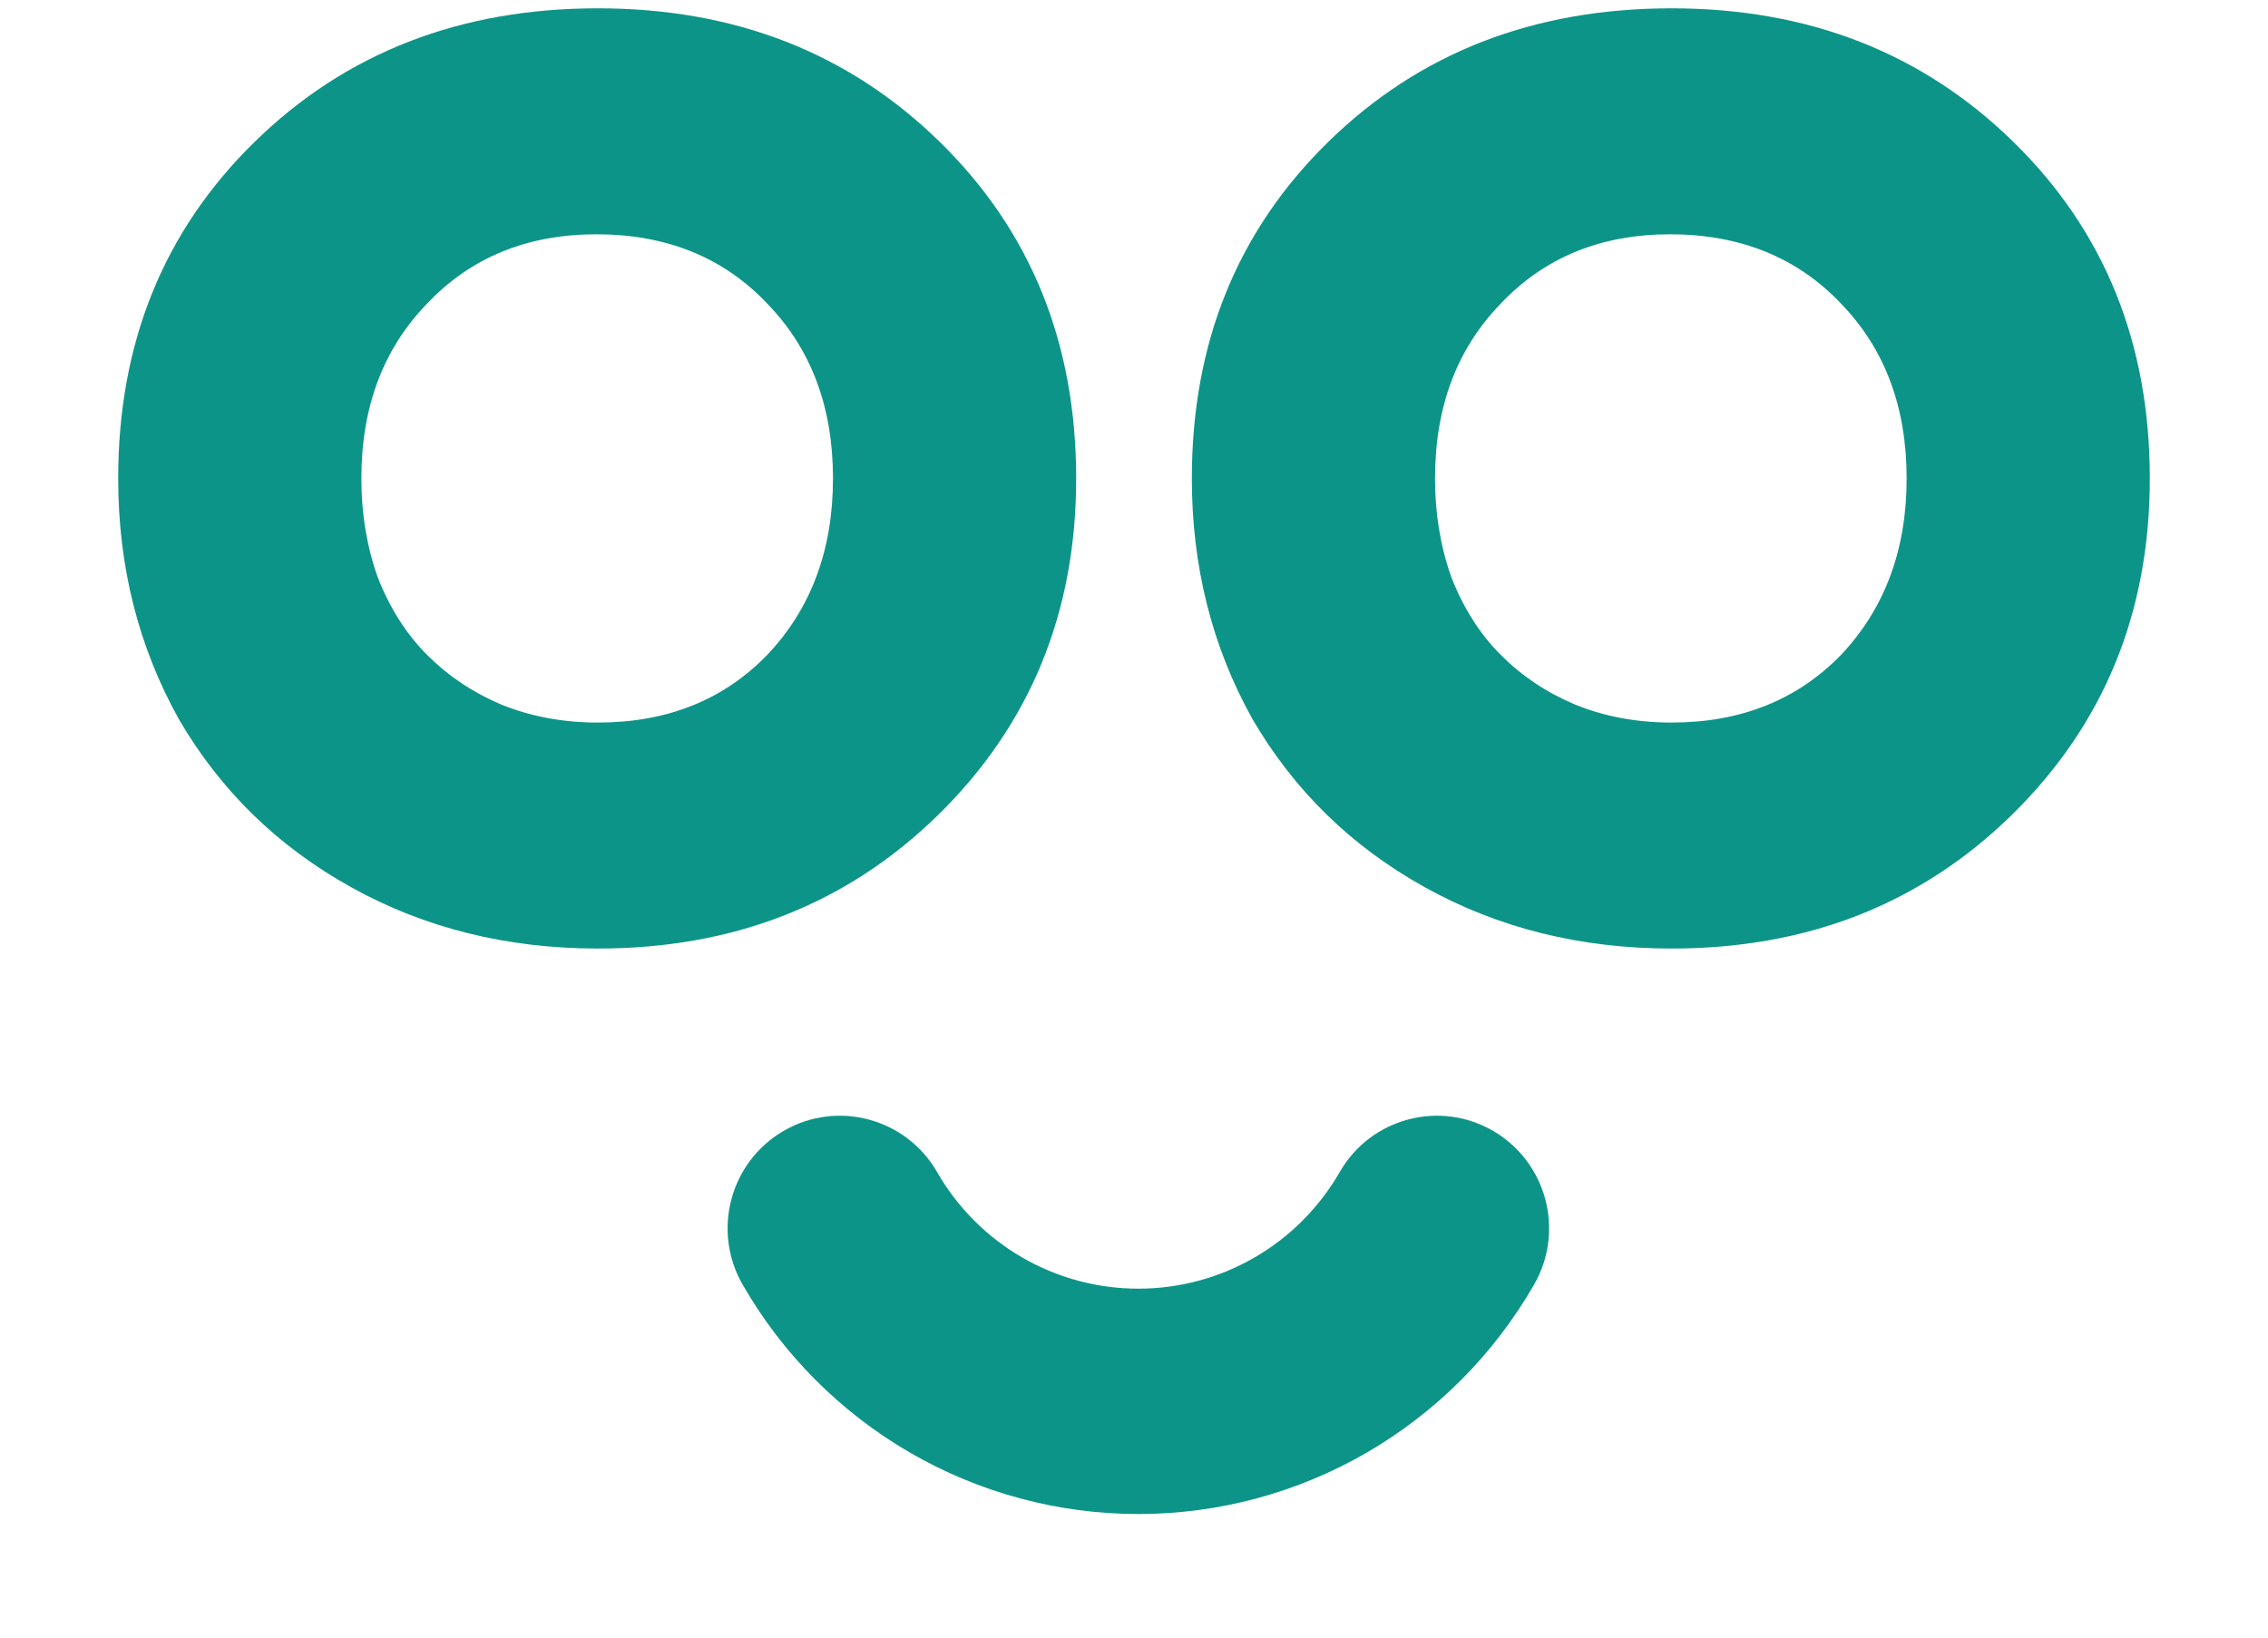 <svg width="18" height="13" viewBox="0 0 18 13" fill="none" xmlns="http://www.w3.org/2000/svg">
<path fill-rule="evenodd" clip-rule="evenodd" d="M2.79 7.045C3.372 7.368 4.024 7.53 4.746 7.53C5.824 7.53 6.724 7.176 7.446 6.469C8.176 5.753 8.541 4.863 8.541 3.798C8.541 2.724 8.181 1.834 7.459 1.127C6.737 0.42 5.833 0.066 4.746 0.066C3.65 0.066 2.742 0.42 2.02 1.127C1.298 1.834 0.938 2.724 0.938 3.798C0.938 4.496 1.098 5.133 1.42 5.71C1.75 6.277 2.207 6.722 2.79 7.045ZM6.089 5.199C5.742 5.557 5.294 5.736 4.746 5.736C4.468 5.736 4.211 5.688 3.976 5.592C3.75 5.496 3.555 5.365 3.39 5.199C3.224 5.033 3.094 4.828 2.998 4.583C2.911 4.339 2.868 4.077 2.868 3.798C2.868 3.23 3.042 2.768 3.39 2.41C3.737 2.043 4.185 1.86 4.733 1.86C5.289 1.86 5.742 2.043 6.089 2.41C6.437 2.768 6.611 3.23 6.611 3.798C6.611 4.365 6.437 4.832 6.089 5.199Z" fill="#0D9488"/>
<path fill-rule="evenodd" clip-rule="evenodd" d="M13.267 7.53C12.545 7.53 11.893 7.368 11.311 7.045C10.728 6.722 10.272 6.277 9.941 5.71C9.619 5.133 9.459 4.496 9.459 3.798C9.459 2.724 9.819 1.834 10.541 1.127C11.263 0.42 12.171 0.066 13.267 0.066C14.354 0.066 15.258 0.42 15.98 1.127C16.702 1.834 17.062 2.724 17.062 3.798C17.062 4.863 16.697 5.753 15.967 6.469C15.245 7.176 14.345 7.53 13.267 7.53ZM13.267 5.736C13.815 5.736 14.263 5.557 14.611 5.199C14.958 4.832 15.132 4.365 15.132 3.798C15.132 3.23 14.958 2.768 14.611 2.41C14.263 2.043 13.81 1.86 13.254 1.86C12.706 1.86 12.258 2.043 11.911 2.41C11.563 2.768 11.389 3.23 11.389 3.798C11.389 4.077 11.432 4.339 11.519 4.583C11.615 4.828 11.745 5.033 11.911 5.199C12.076 5.365 12.271 5.496 12.498 5.592C12.732 5.688 12.989 5.736 13.267 5.736Z" fill="#0D9488"/>
<path d="M7.437 9.304C7.191 8.877 6.646 8.73 6.22 8.977C5.794 9.224 5.648 9.771 5.894 10.198C6.212 10.752 6.67 11.211 7.221 11.531C7.773 11.851 8.398 12.019 9.035 12.019C9.671 12.019 10.296 11.851 10.848 11.531C11.399 11.211 11.857 10.752 12.175 10.198C12.421 9.771 12.275 9.224 11.849 8.977C11.423 8.73 10.878 8.877 10.633 9.304C10.47 9.586 10.238 9.82 9.957 9.982C9.677 10.145 9.358 10.23 9.035 10.23C8.711 10.23 8.393 10.145 8.112 9.982C7.832 9.82 7.599 9.586 7.437 9.304Z" fill="#0D9488"/>
</svg>
